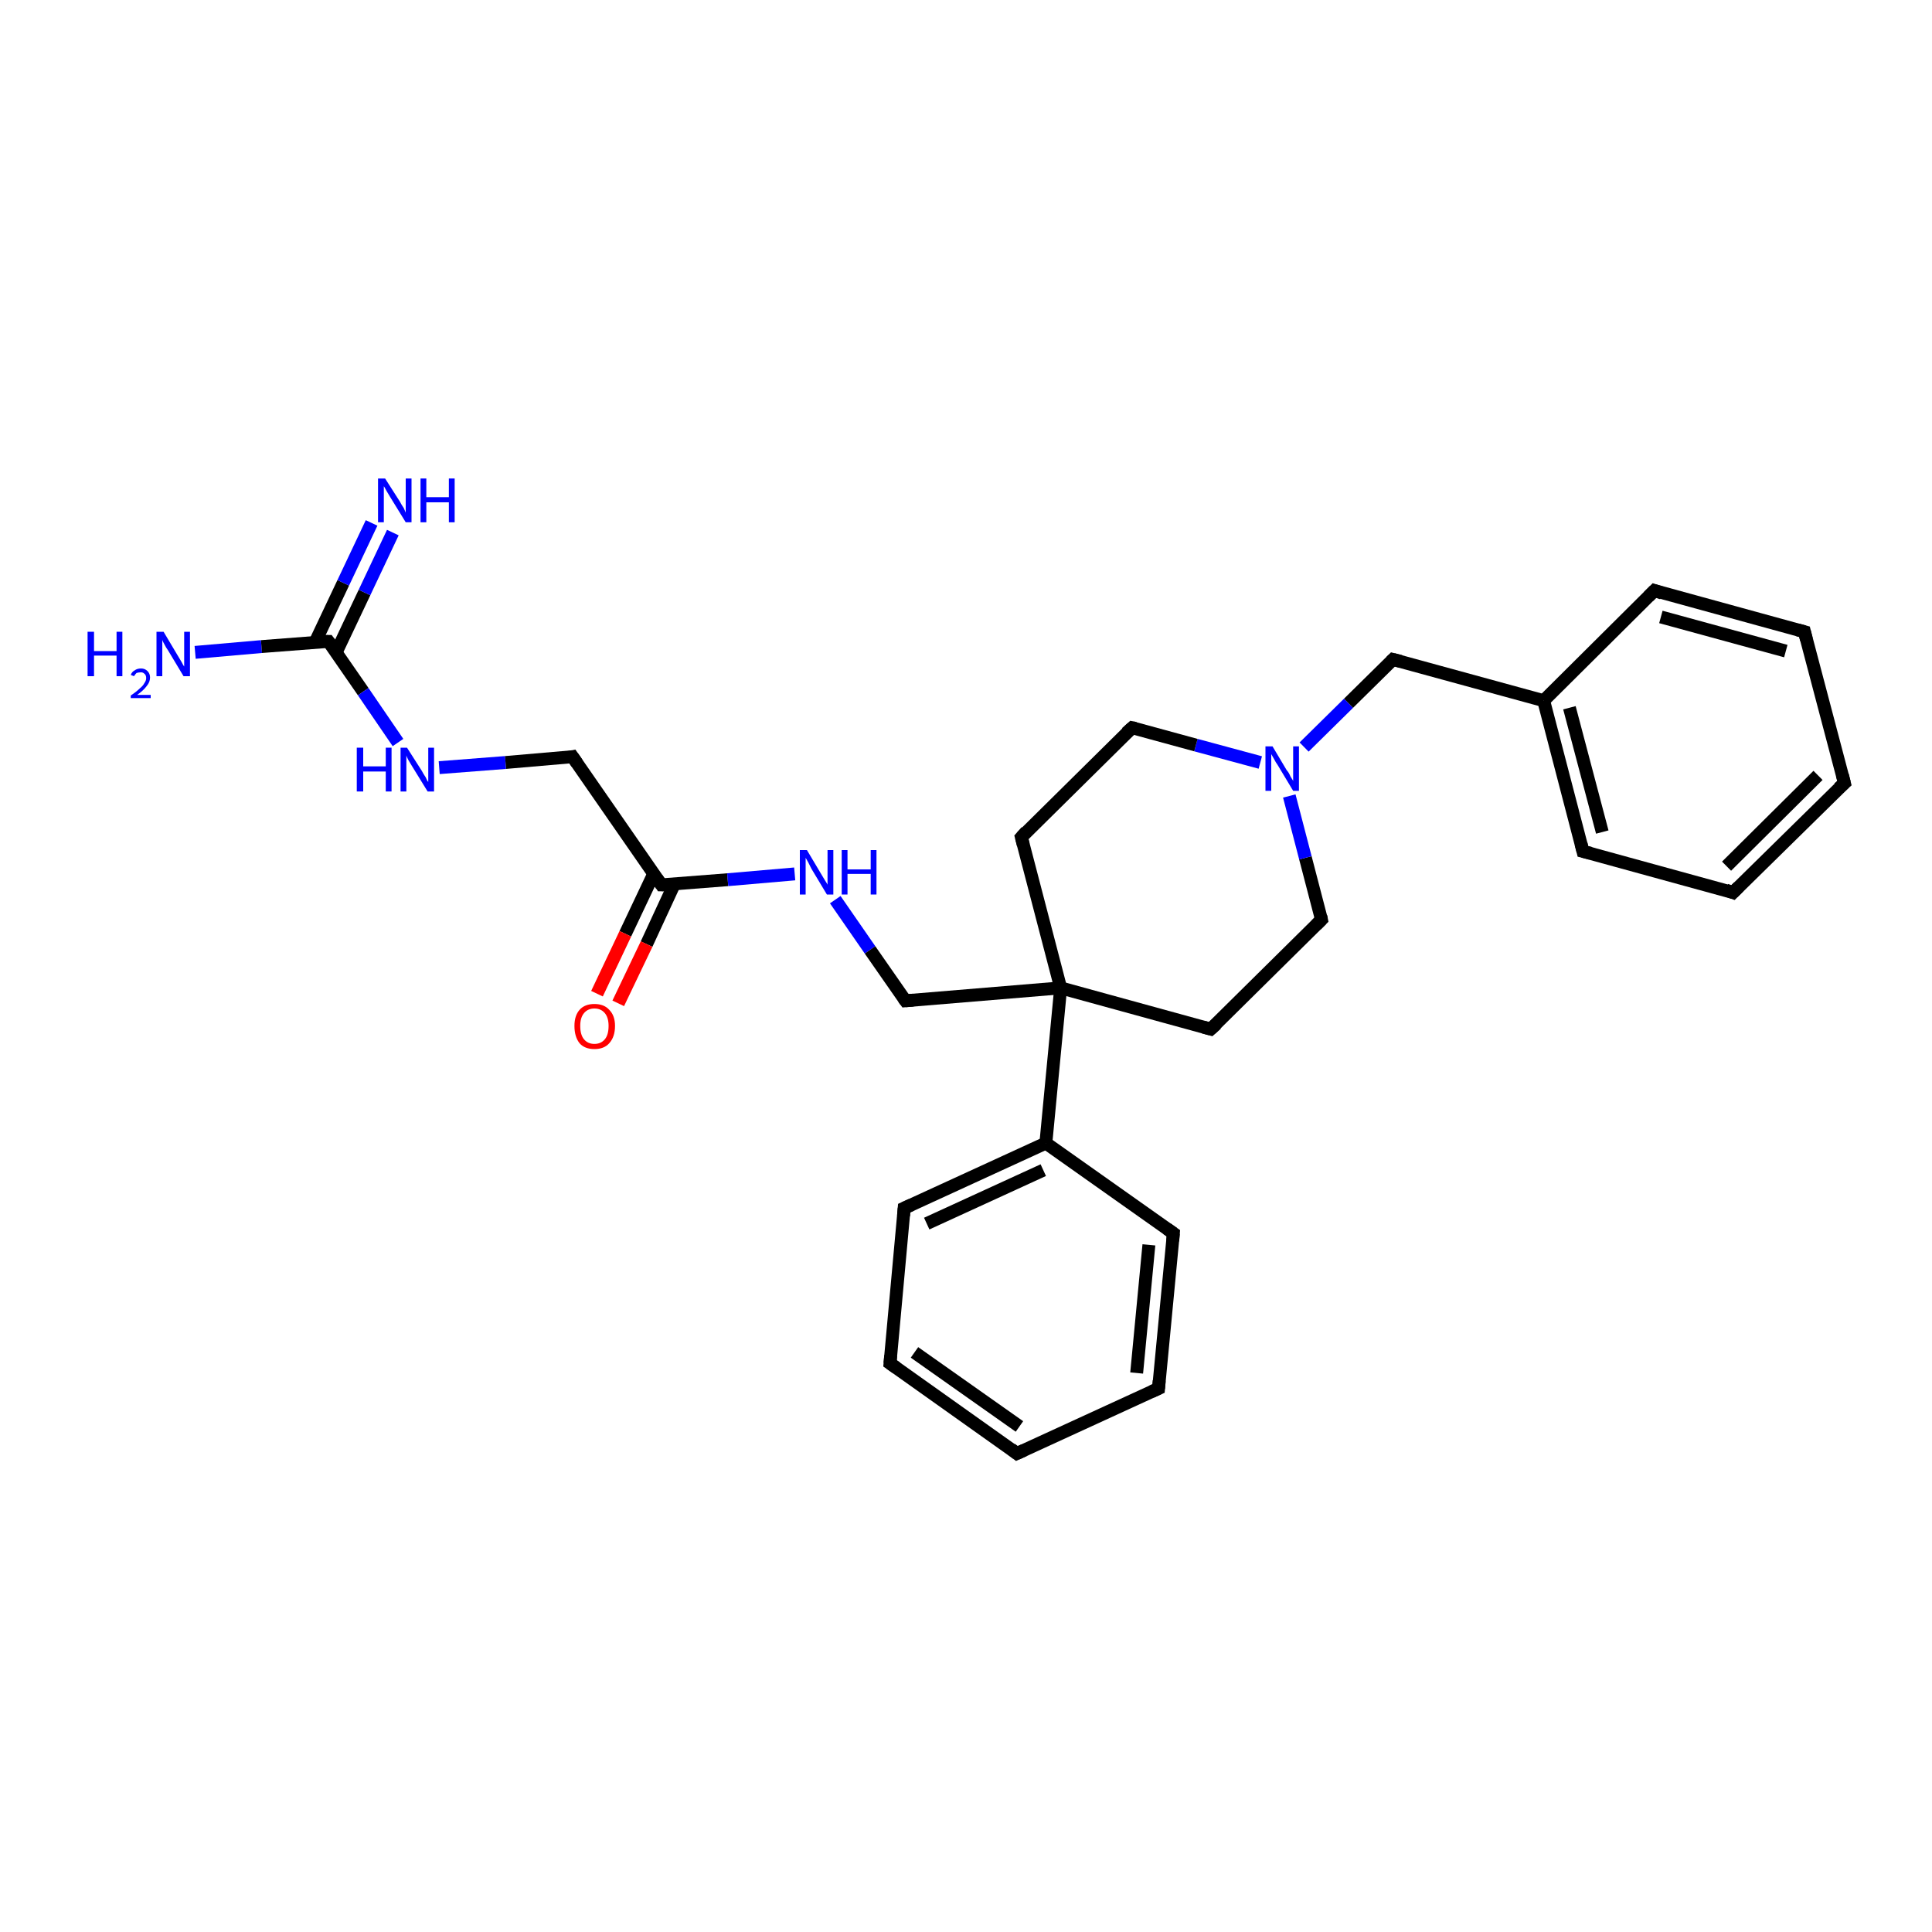 <?xml version='1.0' encoding='iso-8859-1'?>
<svg version='1.1' baseProfile='full'
              xmlns='http://www.w3.org/2000/svg'
                      xmlns:rdkit='http://www.rdkit.org/xml'
                      xmlns:xlink='http://www.w3.org/1999/xlink'
                  xml:space='preserve'
width='300px' height='300px' viewBox='0 0 300 300'>
<!-- END OF HEADER -->
<rect style='opacity:1.0;fill:#FFFFFF;stroke:none' width='300.0' height='300.0' x='0.0' y='0.0'> </rect>
<path class='bond-0 atom-0 atom-1' d='M 30.3,101.3 L 40.6,100.4' style='fill:none;fill-rule:evenodd;stroke:#0000FF;stroke-width:2.0px;stroke-linecap:butt;stroke-linejoin:miter;stroke-opacity:1' />
<path class='bond-0 atom-0 atom-1' d='M 40.6,100.4 L 51.0,99.6' style='fill:none;fill-rule:evenodd;stroke:#000000;stroke-width:2.0px;stroke-linecap:butt;stroke-linejoin:miter;stroke-opacity:1' />
<path class='bond-1 atom-1 atom-2' d='M 52.2,101.3 L 56.6,92.0' style='fill:none;fill-rule:evenodd;stroke:#000000;stroke-width:2.0px;stroke-linecap:butt;stroke-linejoin:miter;stroke-opacity:1' />
<path class='bond-1 atom-1 atom-2' d='M 56.6,92.0 L 61.0,82.7' style='fill:none;fill-rule:evenodd;stroke:#0000FF;stroke-width:2.0px;stroke-linecap:butt;stroke-linejoin:miter;stroke-opacity:1' />
<path class='bond-1 atom-1 atom-2' d='M 48.9,99.8 L 53.3,90.5' style='fill:none;fill-rule:evenodd;stroke:#000000;stroke-width:2.0px;stroke-linecap:butt;stroke-linejoin:miter;stroke-opacity:1' />
<path class='bond-1 atom-1 atom-2' d='M 53.3,90.5 L 57.7,81.2' style='fill:none;fill-rule:evenodd;stroke:#0000FF;stroke-width:2.0px;stroke-linecap:butt;stroke-linejoin:miter;stroke-opacity:1' />
<path class='bond-2 atom-1 atom-3' d='M 51.0,99.6 L 56.4,107.4' style='fill:none;fill-rule:evenodd;stroke:#000000;stroke-width:2.0px;stroke-linecap:butt;stroke-linejoin:miter;stroke-opacity:1' />
<path class='bond-2 atom-1 atom-3' d='M 56.4,107.4 L 61.8,115.3' style='fill:none;fill-rule:evenodd;stroke:#0000FF;stroke-width:2.0px;stroke-linecap:butt;stroke-linejoin:miter;stroke-opacity:1' />
<path class='bond-3 atom-3 atom-4' d='M 68.2,119.2 L 78.5,118.4' style='fill:none;fill-rule:evenodd;stroke:#0000FF;stroke-width:2.0px;stroke-linecap:butt;stroke-linejoin:miter;stroke-opacity:1' />
<path class='bond-3 atom-3 atom-4' d='M 78.5,118.4 L 88.9,117.5' style='fill:none;fill-rule:evenodd;stroke:#000000;stroke-width:2.0px;stroke-linecap:butt;stroke-linejoin:miter;stroke-opacity:1' />
<path class='bond-4 atom-4 atom-5' d='M 88.9,117.5 L 102.7,137.4' style='fill:none;fill-rule:evenodd;stroke:#000000;stroke-width:2.0px;stroke-linecap:butt;stroke-linejoin:miter;stroke-opacity:1' />
<path class='bond-5 atom-5 atom-6' d='M 101.5,135.7 L 97.1,145.0' style='fill:none;fill-rule:evenodd;stroke:#000000;stroke-width:2.0px;stroke-linecap:butt;stroke-linejoin:miter;stroke-opacity:1' />
<path class='bond-5 atom-5 atom-6' d='M 97.1,145.0 L 92.7,154.3' style='fill:none;fill-rule:evenodd;stroke:#FF0000;stroke-width:2.0px;stroke-linecap:butt;stroke-linejoin:miter;stroke-opacity:1' />
<path class='bond-5 atom-5 atom-6' d='M 104.7,137.3 L 100.4,146.6' style='fill:none;fill-rule:evenodd;stroke:#000000;stroke-width:2.0px;stroke-linecap:butt;stroke-linejoin:miter;stroke-opacity:1' />
<path class='bond-5 atom-5 atom-6' d='M 100.4,146.6 L 96.0,155.8' style='fill:none;fill-rule:evenodd;stroke:#FF0000;stroke-width:2.0px;stroke-linecap:butt;stroke-linejoin:miter;stroke-opacity:1' />
<path class='bond-6 atom-5 atom-7' d='M 102.7,137.4 L 113.0,136.6' style='fill:none;fill-rule:evenodd;stroke:#000000;stroke-width:2.0px;stroke-linecap:butt;stroke-linejoin:miter;stroke-opacity:1' />
<path class='bond-6 atom-5 atom-7' d='M 113.0,136.6 L 123.4,135.7' style='fill:none;fill-rule:evenodd;stroke:#0000FF;stroke-width:2.0px;stroke-linecap:butt;stroke-linejoin:miter;stroke-opacity:1' />
<path class='bond-7 atom-7 atom-8' d='M 129.7,139.7 L 135.1,147.5' style='fill:none;fill-rule:evenodd;stroke:#0000FF;stroke-width:2.0px;stroke-linecap:butt;stroke-linejoin:miter;stroke-opacity:1' />
<path class='bond-7 atom-7 atom-8' d='M 135.1,147.5 L 140.6,155.4' style='fill:none;fill-rule:evenodd;stroke:#000000;stroke-width:2.0px;stroke-linecap:butt;stroke-linejoin:miter;stroke-opacity:1' />
<path class='bond-8 atom-8 atom-9' d='M 140.6,155.4 L 164.7,153.4' style='fill:none;fill-rule:evenodd;stroke:#000000;stroke-width:2.0px;stroke-linecap:butt;stroke-linejoin:miter;stroke-opacity:1' />
<path class='bond-9 atom-9 atom-10' d='M 164.7,153.4 L 188.0,159.8' style='fill:none;fill-rule:evenodd;stroke:#000000;stroke-width:2.0px;stroke-linecap:butt;stroke-linejoin:miter;stroke-opacity:1' />
<path class='bond-10 atom-10 atom-11' d='M 188.0,159.8 L 205.2,142.8' style='fill:none;fill-rule:evenodd;stroke:#000000;stroke-width:2.0px;stroke-linecap:butt;stroke-linejoin:miter;stroke-opacity:1' />
<path class='bond-11 atom-11 atom-12' d='M 205.2,142.8 L 202.7,133.2' style='fill:none;fill-rule:evenodd;stroke:#000000;stroke-width:2.0px;stroke-linecap:butt;stroke-linejoin:miter;stroke-opacity:1' />
<path class='bond-11 atom-11 atom-12' d='M 202.7,133.2 L 200.2,123.6' style='fill:none;fill-rule:evenodd;stroke:#0000FF;stroke-width:2.0px;stroke-linecap:butt;stroke-linejoin:miter;stroke-opacity:1' />
<path class='bond-12 atom-12 atom-13' d='M 202.5,116.0 L 209.4,109.2' style='fill:none;fill-rule:evenodd;stroke:#0000FF;stroke-width:2.0px;stroke-linecap:butt;stroke-linejoin:miter;stroke-opacity:1' />
<path class='bond-12 atom-12 atom-13' d='M 209.4,109.2 L 216.3,102.4' style='fill:none;fill-rule:evenodd;stroke:#000000;stroke-width:2.0px;stroke-linecap:butt;stroke-linejoin:miter;stroke-opacity:1' />
<path class='bond-13 atom-13 atom-14' d='M 216.3,102.4 L 239.7,108.8' style='fill:none;fill-rule:evenodd;stroke:#000000;stroke-width:2.0px;stroke-linecap:butt;stroke-linejoin:miter;stroke-opacity:1' />
<path class='bond-14 atom-14 atom-15' d='M 239.7,108.8 L 245.8,132.2' style='fill:none;fill-rule:evenodd;stroke:#000000;stroke-width:2.0px;stroke-linecap:butt;stroke-linejoin:miter;stroke-opacity:1' />
<path class='bond-14 atom-14 atom-15' d='M 243.7,109.9 L 248.8,129.2' style='fill:none;fill-rule:evenodd;stroke:#000000;stroke-width:2.0px;stroke-linecap:butt;stroke-linejoin:miter;stroke-opacity:1' />
<path class='bond-15 atom-15 atom-16' d='M 245.8,132.2 L 269.1,138.6' style='fill:none;fill-rule:evenodd;stroke:#000000;stroke-width:2.0px;stroke-linecap:butt;stroke-linejoin:miter;stroke-opacity:1' />
<path class='bond-16 atom-16 atom-17' d='M 269.1,138.6 L 286.4,121.6' style='fill:none;fill-rule:evenodd;stroke:#000000;stroke-width:2.0px;stroke-linecap:butt;stroke-linejoin:miter;stroke-opacity:1' />
<path class='bond-16 atom-16 atom-17' d='M 268.1,134.5 L 282.3,120.4' style='fill:none;fill-rule:evenodd;stroke:#000000;stroke-width:2.0px;stroke-linecap:butt;stroke-linejoin:miter;stroke-opacity:1' />
<path class='bond-17 atom-17 atom-18' d='M 286.4,121.6 L 280.2,98.1' style='fill:none;fill-rule:evenodd;stroke:#000000;stroke-width:2.0px;stroke-linecap:butt;stroke-linejoin:miter;stroke-opacity:1' />
<path class='bond-18 atom-18 atom-19' d='M 280.2,98.1 L 256.9,91.7' style='fill:none;fill-rule:evenodd;stroke:#000000;stroke-width:2.0px;stroke-linecap:butt;stroke-linejoin:miter;stroke-opacity:1' />
<path class='bond-18 atom-18 atom-19' d='M 277.3,101.1 L 257.9,95.8' style='fill:none;fill-rule:evenodd;stroke:#000000;stroke-width:2.0px;stroke-linecap:butt;stroke-linejoin:miter;stroke-opacity:1' />
<path class='bond-19 atom-12 atom-20' d='M 195.7,118.4 L 185.7,115.7' style='fill:none;fill-rule:evenodd;stroke:#0000FF;stroke-width:2.0px;stroke-linecap:butt;stroke-linejoin:miter;stroke-opacity:1' />
<path class='bond-19 atom-12 atom-20' d='M 185.7,115.7 L 175.8,113.0' style='fill:none;fill-rule:evenodd;stroke:#000000;stroke-width:2.0px;stroke-linecap:butt;stroke-linejoin:miter;stroke-opacity:1' />
<path class='bond-20 atom-20 atom-21' d='M 175.8,113.0 L 158.6,130.0' style='fill:none;fill-rule:evenodd;stroke:#000000;stroke-width:2.0px;stroke-linecap:butt;stroke-linejoin:miter;stroke-opacity:1' />
<path class='bond-21 atom-9 atom-22' d='M 164.7,153.4 L 162.4,177.5' style='fill:none;fill-rule:evenodd;stroke:#000000;stroke-width:2.0px;stroke-linecap:butt;stroke-linejoin:miter;stroke-opacity:1' />
<path class='bond-22 atom-22 atom-23' d='M 162.4,177.5 L 140.4,187.6' style='fill:none;fill-rule:evenodd;stroke:#000000;stroke-width:2.0px;stroke-linecap:butt;stroke-linejoin:miter;stroke-opacity:1' />
<path class='bond-22 atom-22 atom-23' d='M 162.0,181.7 L 143.9,190.0' style='fill:none;fill-rule:evenodd;stroke:#000000;stroke-width:2.0px;stroke-linecap:butt;stroke-linejoin:miter;stroke-opacity:1' />
<path class='bond-23 atom-23 atom-24' d='M 140.4,187.6 L 138.2,211.7' style='fill:none;fill-rule:evenodd;stroke:#000000;stroke-width:2.0px;stroke-linecap:butt;stroke-linejoin:miter;stroke-opacity:1' />
<path class='bond-24 atom-24 atom-25' d='M 138.2,211.7 L 157.9,225.7' style='fill:none;fill-rule:evenodd;stroke:#000000;stroke-width:2.0px;stroke-linecap:butt;stroke-linejoin:miter;stroke-opacity:1' />
<path class='bond-24 atom-24 atom-25' d='M 142.0,210.0 L 158.3,221.5' style='fill:none;fill-rule:evenodd;stroke:#000000;stroke-width:2.0px;stroke-linecap:butt;stroke-linejoin:miter;stroke-opacity:1' />
<path class='bond-25 atom-25 atom-26' d='M 157.9,225.7 L 179.9,215.6' style='fill:none;fill-rule:evenodd;stroke:#000000;stroke-width:2.0px;stroke-linecap:butt;stroke-linejoin:miter;stroke-opacity:1' />
<path class='bond-26 atom-26 atom-27' d='M 179.9,215.6 L 182.2,191.5' style='fill:none;fill-rule:evenodd;stroke:#000000;stroke-width:2.0px;stroke-linecap:butt;stroke-linejoin:miter;stroke-opacity:1' />
<path class='bond-26 atom-26 atom-27' d='M 176.5,213.2 L 178.4,193.3' style='fill:none;fill-rule:evenodd;stroke:#000000;stroke-width:2.0px;stroke-linecap:butt;stroke-linejoin:miter;stroke-opacity:1' />
<path class='bond-27 atom-21 atom-9' d='M 158.6,130.0 L 164.7,153.4' style='fill:none;fill-rule:evenodd;stroke:#000000;stroke-width:2.0px;stroke-linecap:butt;stroke-linejoin:miter;stroke-opacity:1' />
<path class='bond-28 atom-27 atom-22' d='M 182.2,191.5 L 162.4,177.5' style='fill:none;fill-rule:evenodd;stroke:#000000;stroke-width:2.0px;stroke-linecap:butt;stroke-linejoin:miter;stroke-opacity:1' />
<path class='bond-29 atom-19 atom-14' d='M 256.9,91.7 L 239.7,108.8' style='fill:none;fill-rule:evenodd;stroke:#000000;stroke-width:2.0px;stroke-linecap:butt;stroke-linejoin:miter;stroke-opacity:1' />
<path d='M 50.5,99.6 L 51.0,99.6 L 51.3,100.0' style='fill:none;stroke:#000000;stroke-width:2.0px;stroke-linecap:butt;stroke-linejoin:miter;stroke-opacity:1;' />
<path d='M 88.4,117.6 L 88.9,117.5 L 89.6,118.5' style='fill:none;stroke:#000000;stroke-width:2.0px;stroke-linecap:butt;stroke-linejoin:miter;stroke-opacity:1;' />
<path d='M 102.0,136.4 L 102.7,137.4 L 103.2,137.4' style='fill:none;stroke:#000000;stroke-width:2.0px;stroke-linecap:butt;stroke-linejoin:miter;stroke-opacity:1;' />
<path d='M 140.3,155.0 L 140.6,155.4 L 141.8,155.3' style='fill:none;stroke:#000000;stroke-width:2.0px;stroke-linecap:butt;stroke-linejoin:miter;stroke-opacity:1;' />
<path d='M 186.9,159.5 L 188.0,159.8 L 188.9,159.0' style='fill:none;stroke:#000000;stroke-width:2.0px;stroke-linecap:butt;stroke-linejoin:miter;stroke-opacity:1;' />
<path d='M 204.4,143.6 L 205.2,142.8 L 205.1,142.3' style='fill:none;stroke:#000000;stroke-width:2.0px;stroke-linecap:butt;stroke-linejoin:miter;stroke-opacity:1;' />
<path d='M 216.0,102.7 L 216.3,102.4 L 217.5,102.7' style='fill:none;stroke:#000000;stroke-width:2.0px;stroke-linecap:butt;stroke-linejoin:miter;stroke-opacity:1;' />
<path d='M 245.5,131.0 L 245.8,132.2 L 247.0,132.5' style='fill:none;stroke:#000000;stroke-width:2.0px;stroke-linecap:butt;stroke-linejoin:miter;stroke-opacity:1;' />
<path d='M 268.0,138.2 L 269.1,138.6 L 270.0,137.7' style='fill:none;stroke:#000000;stroke-width:2.0px;stroke-linecap:butt;stroke-linejoin:miter;stroke-opacity:1;' />
<path d='M 285.5,122.4 L 286.4,121.6 L 286.1,120.4' style='fill:none;stroke:#000000;stroke-width:2.0px;stroke-linecap:butt;stroke-linejoin:miter;stroke-opacity:1;' />
<path d='M 280.5,99.3 L 280.2,98.1 L 279.1,97.8' style='fill:none;stroke:#000000;stroke-width:2.0px;stroke-linecap:butt;stroke-linejoin:miter;stroke-opacity:1;' />
<path d='M 258.1,92.1 L 256.9,91.7 L 256.0,92.6' style='fill:none;stroke:#000000;stroke-width:2.0px;stroke-linecap:butt;stroke-linejoin:miter;stroke-opacity:1;' />
<path d='M 176.3,113.1 L 175.8,113.0 L 174.9,113.8' style='fill:none;stroke:#000000;stroke-width:2.0px;stroke-linecap:butt;stroke-linejoin:miter;stroke-opacity:1;' />
<path d='M 159.4,129.1 L 158.6,130.0 L 158.9,131.2' style='fill:none;stroke:#000000;stroke-width:2.0px;stroke-linecap:butt;stroke-linejoin:miter;stroke-opacity:1;' />
<path d='M 141.5,187.1 L 140.4,187.6 L 140.3,188.8' style='fill:none;stroke:#000000;stroke-width:2.0px;stroke-linecap:butt;stroke-linejoin:miter;stroke-opacity:1;' />
<path d='M 138.3,210.5 L 138.2,211.7 L 139.2,212.4' style='fill:none;stroke:#000000;stroke-width:2.0px;stroke-linecap:butt;stroke-linejoin:miter;stroke-opacity:1;' />
<path d='M 157.0,225.0 L 157.9,225.7 L 159.0,225.2' style='fill:none;stroke:#000000;stroke-width:2.0px;stroke-linecap:butt;stroke-linejoin:miter;stroke-opacity:1;' />
<path d='M 178.8,216.1 L 179.9,215.6 L 180.0,214.4' style='fill:none;stroke:#000000;stroke-width:2.0px;stroke-linecap:butt;stroke-linejoin:miter;stroke-opacity:1;' />
<path d='M 182.1,192.7 L 182.2,191.5 L 181.2,190.8' style='fill:none;stroke:#000000;stroke-width:2.0px;stroke-linecap:butt;stroke-linejoin:miter;stroke-opacity:1;' />
<path class='atom-0' d='M 13.6 98.1
L 14.6 98.1
L 14.6 101.1
L 18.1 101.1
L 18.1 98.1
L 19.0 98.1
L 19.0 105.0
L 18.1 105.0
L 18.1 101.8
L 14.6 101.8
L 14.6 105.0
L 13.6 105.0
L 13.6 98.1
' fill='#0000FF'/>
<path class='atom-0' d='M 20.3 104.8
Q 20.5 104.3, 20.9 104.1
Q 21.3 103.8, 21.9 103.8
Q 22.5 103.8, 22.9 104.2
Q 23.3 104.6, 23.3 105.2
Q 23.3 105.9, 22.8 106.5
Q 22.3 107.2, 21.3 107.9
L 23.4 107.9
L 23.4 108.4
L 20.3 108.4
L 20.3 108.0
Q 21.2 107.4, 21.7 106.9
Q 22.2 106.5, 22.4 106.1
Q 22.7 105.7, 22.7 105.3
Q 22.7 104.8, 22.4 104.6
Q 22.2 104.4, 21.9 104.4
Q 21.5 104.4, 21.2 104.5
Q 21.0 104.7, 20.8 105.0
L 20.3 104.8
' fill='#0000FF'/>
<path class='atom-0' d='M 25.4 98.1
L 27.6 101.8
Q 27.8 102.1, 28.2 102.8
Q 28.5 103.4, 28.6 103.5
L 28.6 98.1
L 29.5 98.1
L 29.5 105.0
L 28.5 105.0
L 26.1 101.0
Q 25.8 100.6, 25.5 100.0
Q 25.2 99.5, 25.2 99.3
L 25.2 105.0
L 24.3 105.0
L 24.3 98.1
L 25.4 98.1
' fill='#0000FF'/>
<path class='atom-2' d='M 59.8 74.3
L 62.1 77.9
Q 62.3 78.3, 62.7 78.9
Q 63.0 79.6, 63.0 79.6
L 63.0 74.3
L 63.9 74.3
L 63.9 81.1
L 63.0 81.1
L 60.6 77.2
Q 60.3 76.7, 60.0 76.2
Q 59.7 75.6, 59.6 75.5
L 59.6 81.1
L 58.7 81.1
L 58.7 74.3
L 59.8 74.3
' fill='#0000FF'/>
<path class='atom-2' d='M 65.3 74.3
L 66.2 74.3
L 66.2 77.2
L 69.7 77.2
L 69.7 74.3
L 70.6 74.3
L 70.6 81.1
L 69.7 81.1
L 69.7 78.0
L 66.2 78.0
L 66.2 81.1
L 65.3 81.1
L 65.3 74.3
' fill='#0000FF'/>
<path class='atom-3' d='M 55.4 116.1
L 56.4 116.1
L 56.4 119.0
L 59.9 119.0
L 59.9 116.1
L 60.8 116.1
L 60.8 122.9
L 59.9 122.9
L 59.9 119.8
L 56.4 119.8
L 56.4 122.9
L 55.4 122.9
L 55.4 116.1
' fill='#0000FF'/>
<path class='atom-3' d='M 63.2 116.1
L 65.5 119.7
Q 65.7 120.1, 66.1 120.7
Q 66.4 121.4, 66.5 121.4
L 66.5 116.1
L 67.4 116.1
L 67.4 122.9
L 66.4 122.9
L 64.0 119.0
Q 63.7 118.5, 63.4 118.0
Q 63.1 117.4, 63.1 117.3
L 63.1 122.9
L 62.2 122.9
L 62.2 116.1
L 63.2 116.1
' fill='#0000FF'/>
<path class='atom-6' d='M 89.2 159.3
Q 89.2 157.7, 90.0 156.8
Q 90.8 155.9, 92.3 155.9
Q 93.8 155.9, 94.6 156.8
Q 95.5 157.7, 95.5 159.3
Q 95.5 161.0, 94.6 162.0
Q 93.8 162.9, 92.3 162.9
Q 90.8 162.9, 90.0 162.0
Q 89.2 161.0, 89.2 159.3
M 92.3 162.1
Q 93.3 162.1, 93.9 161.4
Q 94.5 160.7, 94.5 159.3
Q 94.5 158.0, 93.9 157.3
Q 93.3 156.6, 92.3 156.6
Q 91.3 156.6, 90.7 157.3
Q 90.1 158.0, 90.1 159.3
Q 90.1 160.7, 90.7 161.4
Q 91.3 162.1, 92.3 162.1
' fill='#FF0000'/>
<path class='atom-7' d='M 125.3 132.0
L 127.5 135.7
Q 127.7 136.0, 128.1 136.7
Q 128.5 137.3, 128.5 137.4
L 128.5 132.0
L 129.4 132.0
L 129.4 138.9
L 128.4 138.9
L 126.0 134.9
Q 125.8 134.5, 125.5 133.9
Q 125.2 133.4, 125.1 133.2
L 125.1 138.9
L 124.2 138.9
L 124.2 132.0
L 125.3 132.0
' fill='#0000FF'/>
<path class='atom-7' d='M 130.7 132.0
L 131.6 132.0
L 131.6 135.0
L 135.2 135.0
L 135.2 132.0
L 136.1 132.0
L 136.1 138.9
L 135.2 138.9
L 135.2 135.7
L 131.6 135.7
L 131.6 138.9
L 130.7 138.9
L 130.7 132.0
' fill='#0000FF'/>
<path class='atom-12' d='M 197.6 115.9
L 199.8 119.6
Q 200.1 119.9, 200.4 120.6
Q 200.8 121.2, 200.8 121.3
L 200.8 115.9
L 201.7 115.9
L 201.7 122.8
L 200.8 122.8
L 198.4 118.8
Q 198.1 118.4, 197.8 117.8
Q 197.5 117.3, 197.4 117.1
L 197.4 122.8
L 196.5 122.8
L 196.5 115.9
L 197.6 115.9
' fill='#0000FF'/>
</svg>
